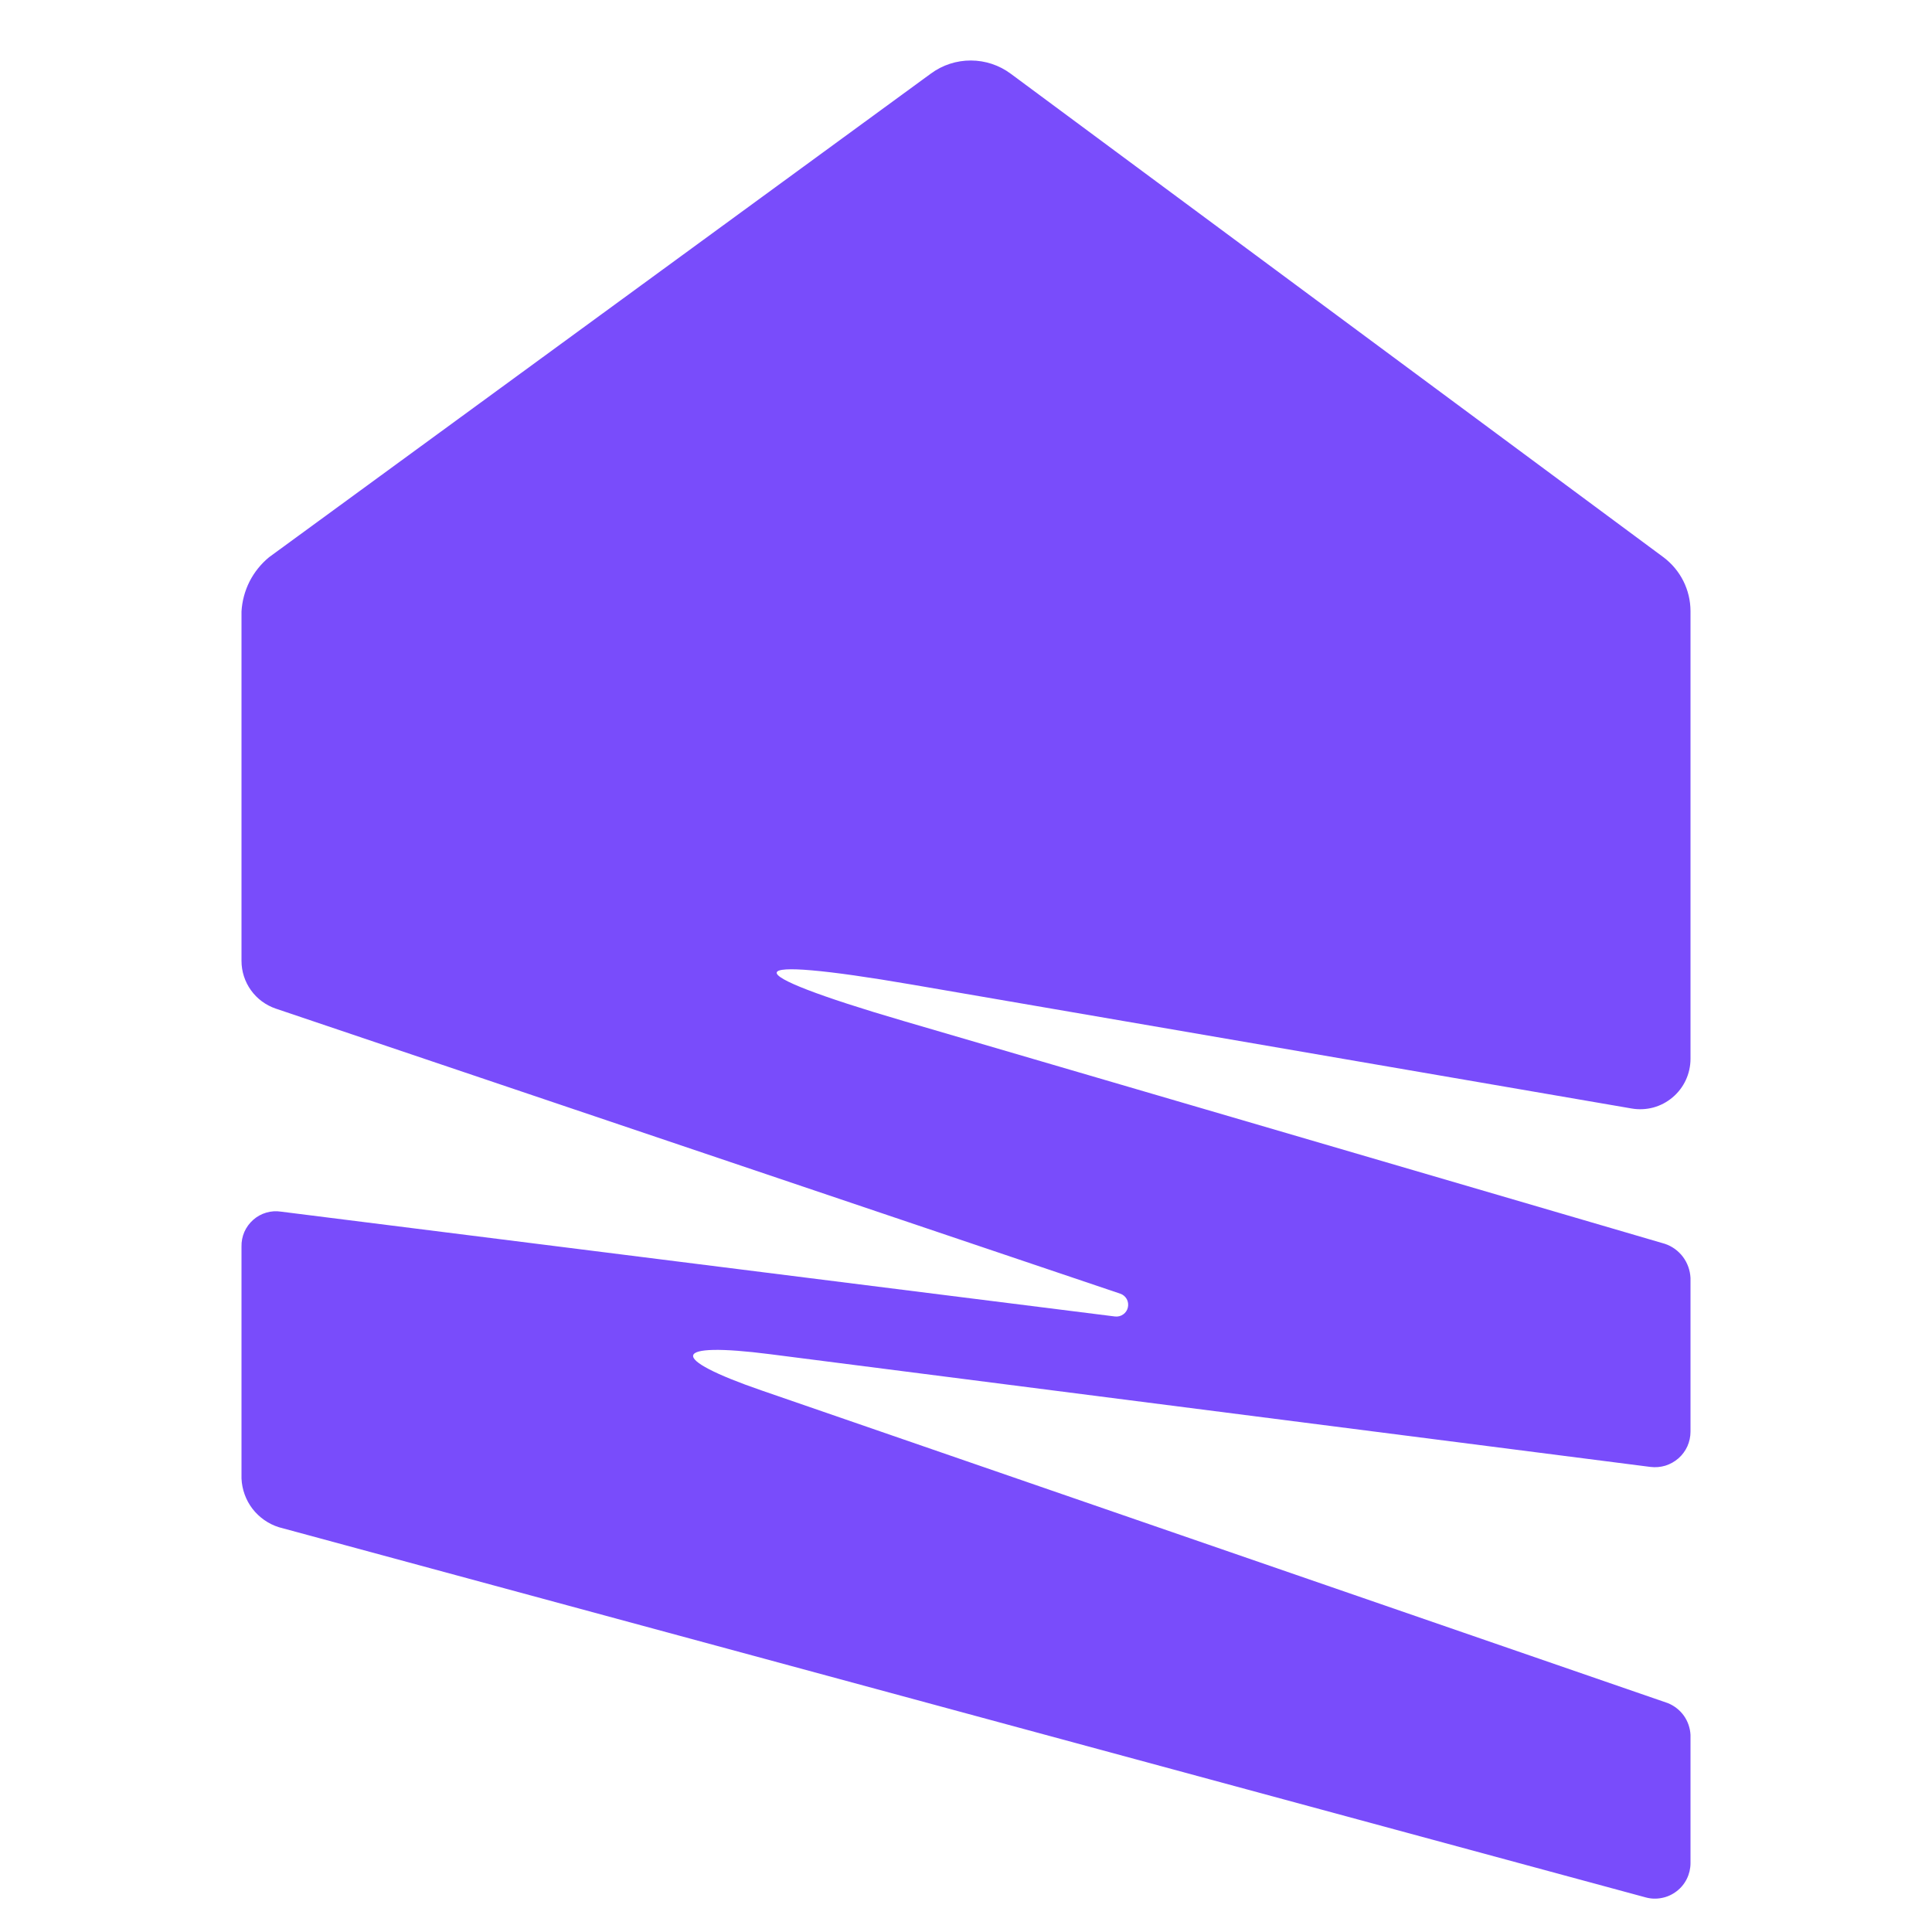 <svg width="32" height="32" viewBox="0 0 32 32" fill="none" xmlns="http://www.w3.org/2000/svg">
<path d="M4.457 9.229L15.422 1.216C15.613 1.076 15.845 1.001 16.082 1.002C16.319 1.003 16.55 1.079 16.741 1.221L27.55 9.228C27.689 9.332 27.803 9.467 27.881 9.622C27.959 9.777 28 9.949 28 10.123V17.538C28 17.66 27.973 17.78 27.922 17.89C27.871 18 27.796 18.098 27.703 18.176C27.61 18.255 27.501 18.312 27.384 18.344C27.267 18.375 27.144 18.381 27.024 18.36L15.111 16.309C12.171 15.803 12.108 16.075 14.972 16.913L27.577 20.602C27.696 20.642 27.8 20.718 27.876 20.819C27.951 20.92 27.994 21.041 28 21.167V23.713C28 23.797 27.982 23.879 27.948 23.956C27.913 24.032 27.863 24.1 27.8 24.155C27.737 24.21 27.663 24.251 27.584 24.276C27.504 24.3 27.419 24.307 27.337 24.297L12.757 22.43C11.111 22.219 11.048 22.49 12.616 23.031L27.625 28.209C27.731 28.252 27.823 28.324 27.89 28.417C27.956 28.51 27.994 28.621 28 28.735V30.859C28 30.95 27.979 31.039 27.939 31.12C27.899 31.201 27.841 31.271 27.769 31.326C27.697 31.381 27.614 31.419 27.525 31.436C27.436 31.454 27.345 31.451 27.258 31.427L4.617 25.295C4.444 25.24 4.292 25.133 4.181 24.989C4.071 24.845 4.008 24.67 4 24.489V20.648C3.998 20.564 4.014 20.482 4.047 20.405C4.081 20.328 4.131 20.26 4.193 20.205C4.256 20.149 4.33 20.108 4.41 20.085C4.49 20.061 4.575 20.056 4.657 20.069L18.467 21.805C18.515 21.811 18.563 21.799 18.603 21.771C18.643 21.743 18.671 21.702 18.681 21.655C18.692 21.608 18.685 21.558 18.662 21.516C18.638 21.474 18.6 21.442 18.554 21.427L4.568 16.706C4.403 16.65 4.259 16.544 4.157 16.402C4.055 16.26 4 16.09 4 15.915V10.127C4.01 9.954 4.056 9.785 4.134 9.63C4.213 9.476 4.323 9.339 4.457 9.229Z" fill="#794CFB"/>
</svg>
